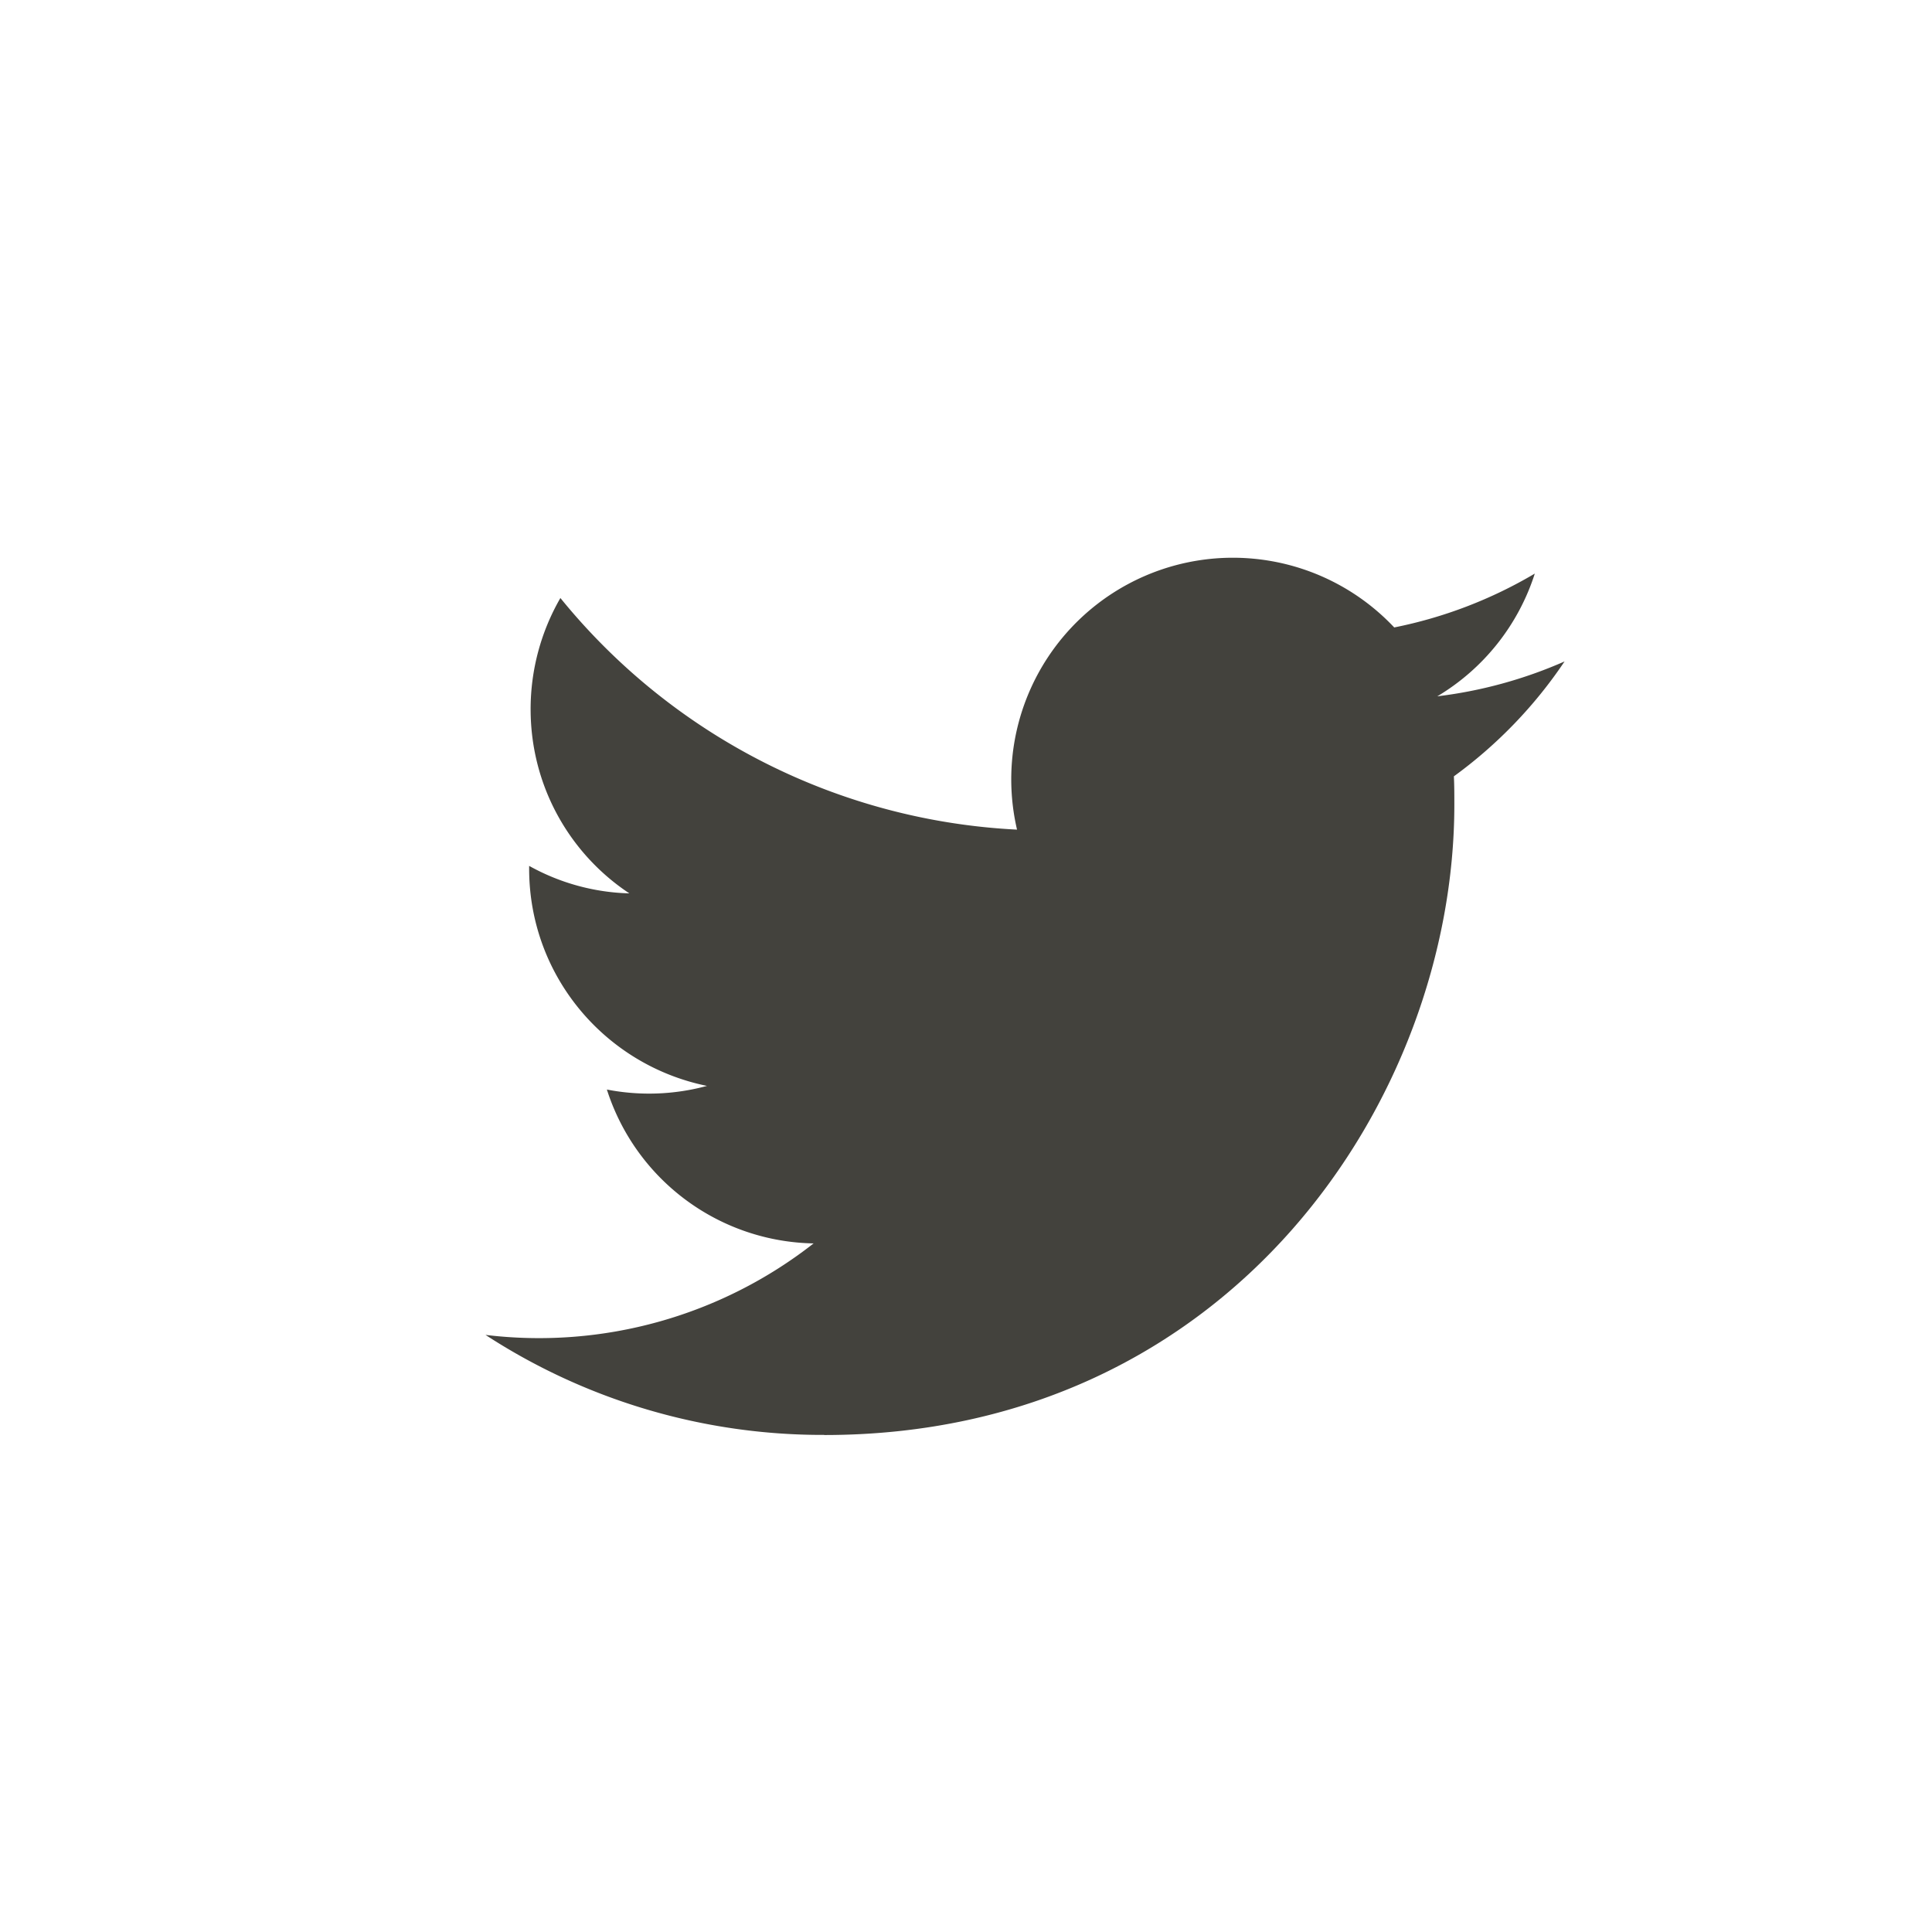 <svg xmlns="http://www.w3.org/2000/svg" width="17" height="17" fill="none"><path fill="#43423D" d="M7.252 12.627c3.585 0 5.545-2.971 5.545-5.546 0-.085 0-.17-.004-.25.38-.276.712-.62.974-1.011a3.956 3.956 0 0 1-1.12.307 1.95 1.95 0 0 0 .858-1.08 3.947 3.947 0 0 1-1.237.474A1.95 1.95 0 0 0 8.949 7.3a5.53 5.53 0 0 1-4.018-2.038 1.955 1.955 0 0 0-.262.978c0 .675.343 1.273.869 1.621a1.915 1.915 0 0 1-.882-.242v.024c0 .946.671 1.73 1.565 1.912a1.943 1.943 0 0 1-.881.032 1.946 1.946 0 0 0 1.819 1.354 3.918 3.918 0 0 1-2.887.805 5.43 5.43 0 0 0 2.98.88z"/></svg>